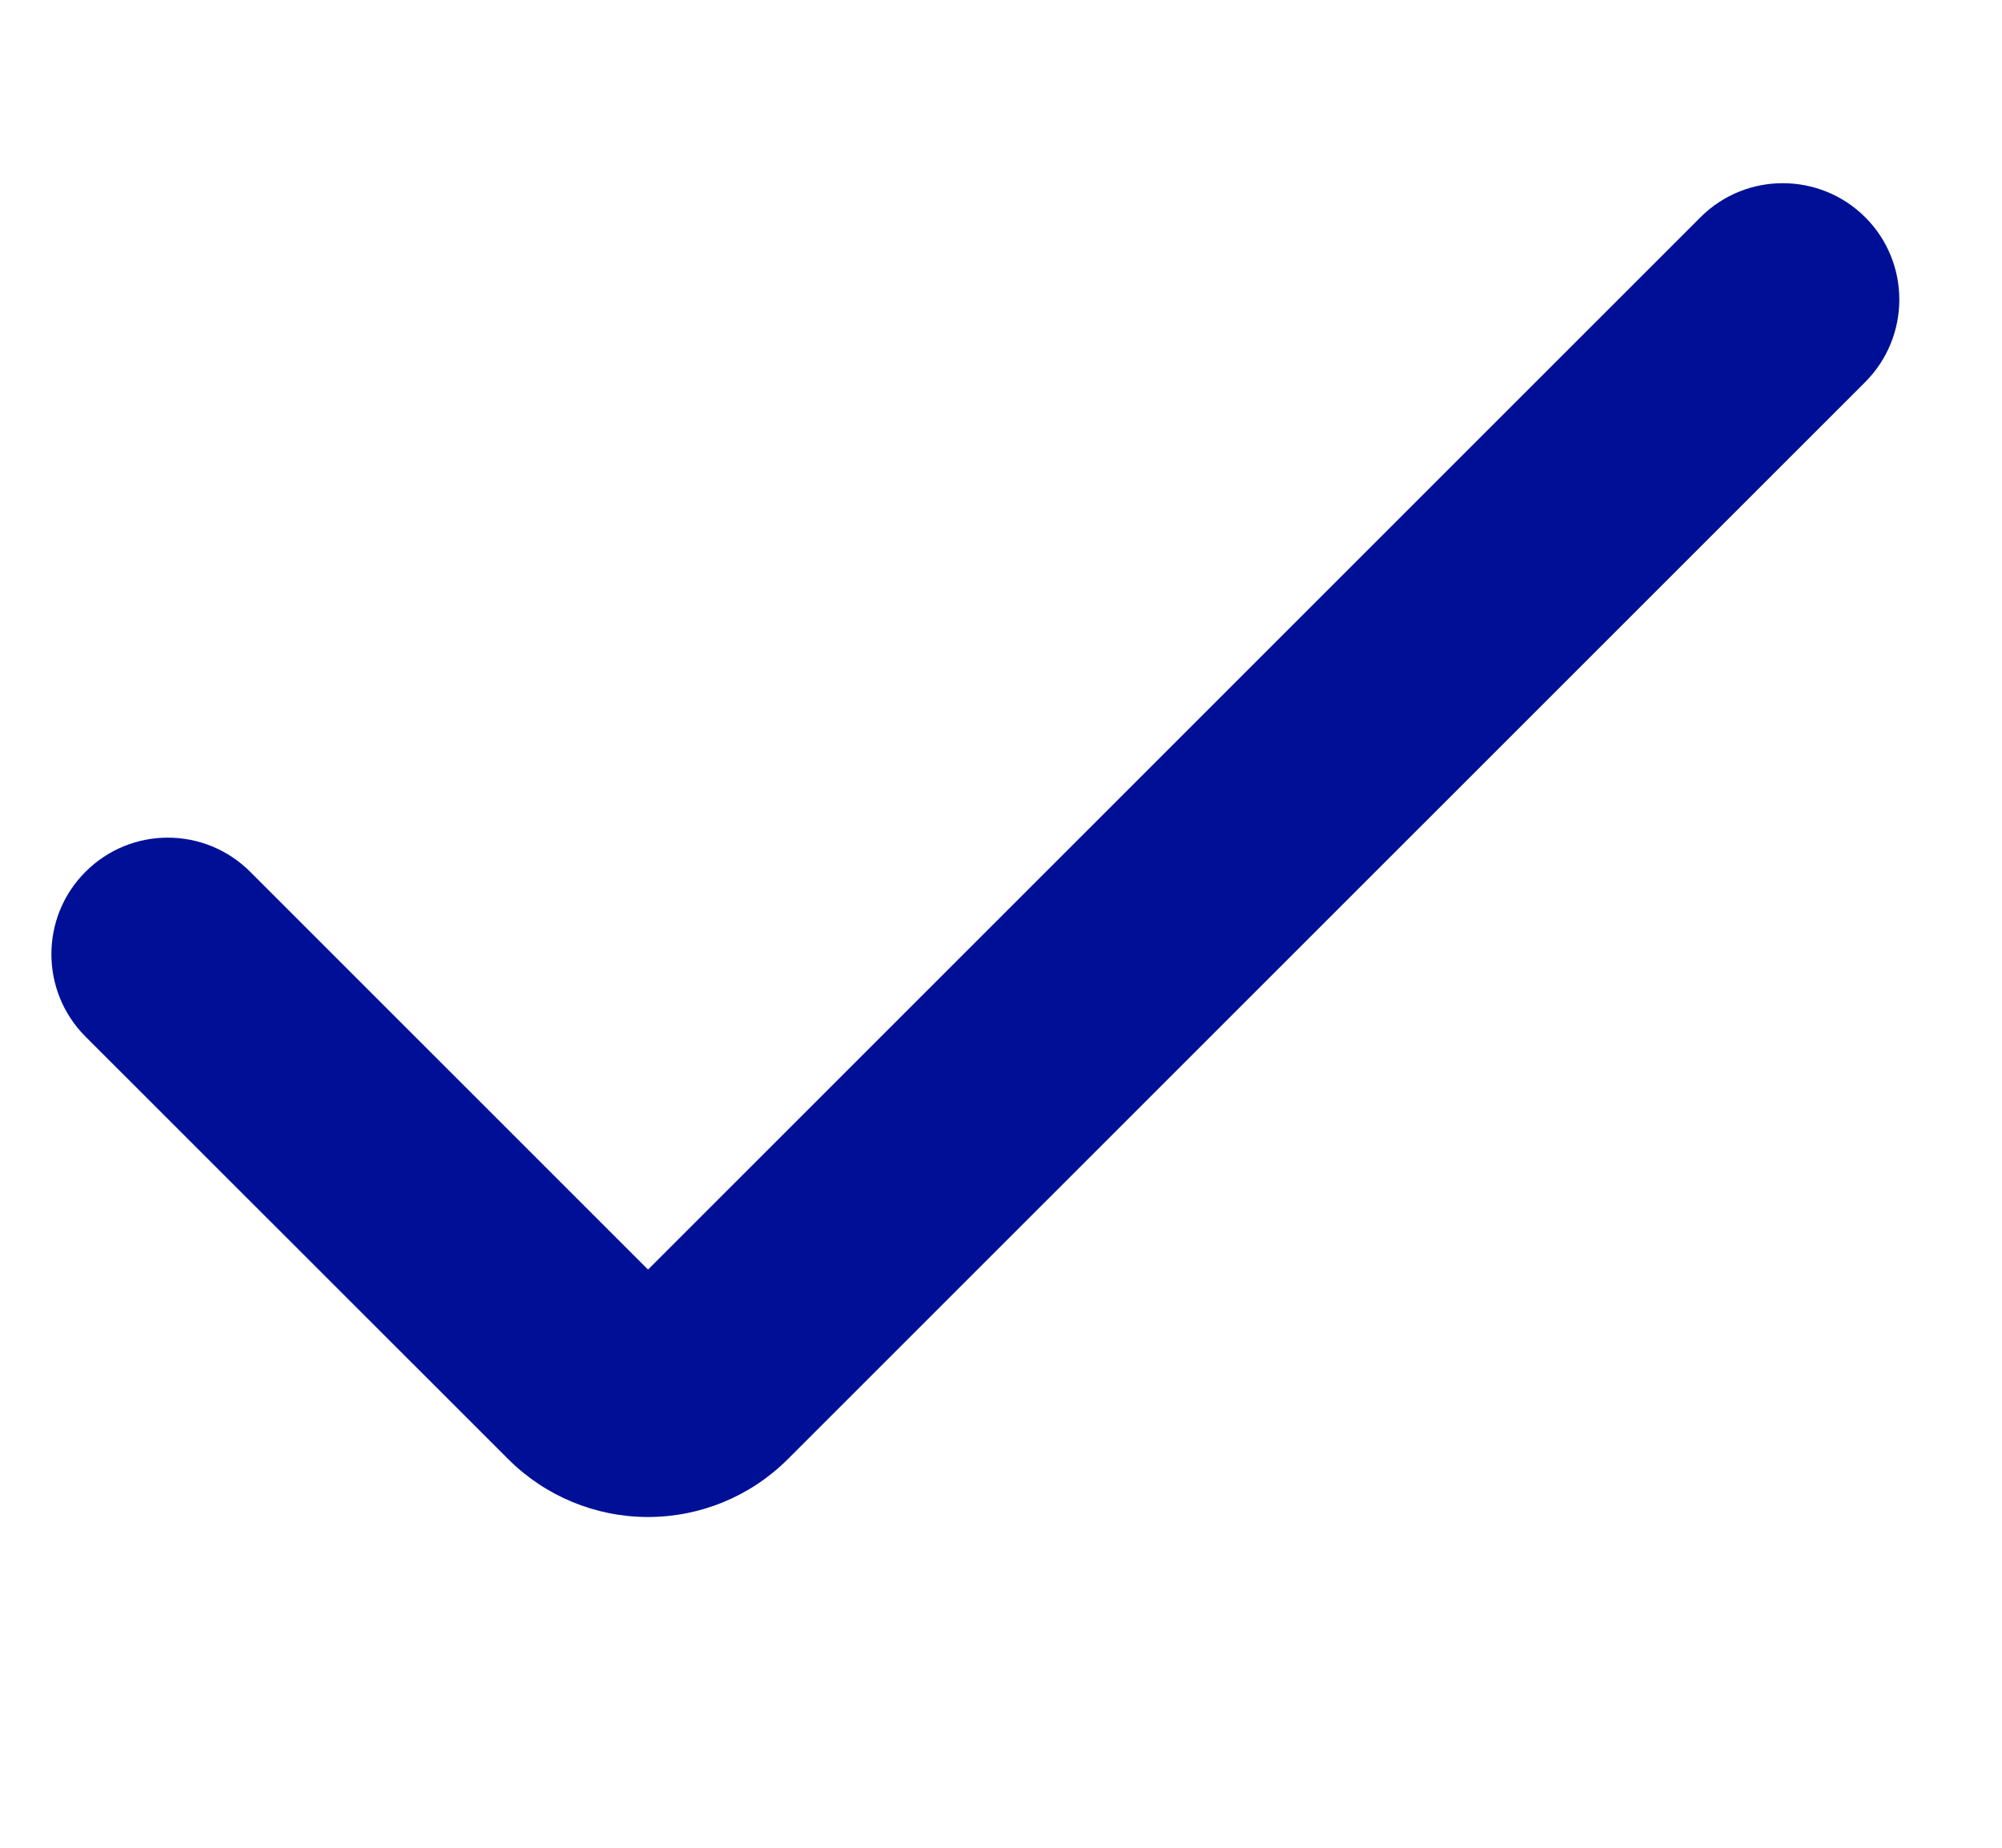 <?xml version="1.0" encoding="utf-8"?>
<svg xmlns="http://www.w3.org/2000/svg" fill="none" height="100%" overflow="visible" preserveAspectRatio="none" style="display: block;" viewBox="0 0 13 12" width="100%">
<g id="check (2) 2">
<g id="Group">
<path d="M4.208 9.852C3.867 9.852 3.541 9.717 3.3 9.476L0.555 6.732C0.26 6.436 0.26 5.957 0.555 5.662C0.85 5.366 1.329 5.366 1.625 5.662L4.208 8.245L11.042 1.411C11.337 1.116 11.816 1.116 12.112 1.411C12.407 1.706 12.407 2.185 12.112 2.481L5.116 9.476C4.875 9.717 4.549 9.852 4.208 9.852Z" fill="#001096" id="Vector"/>
</g>
</g>
</svg>